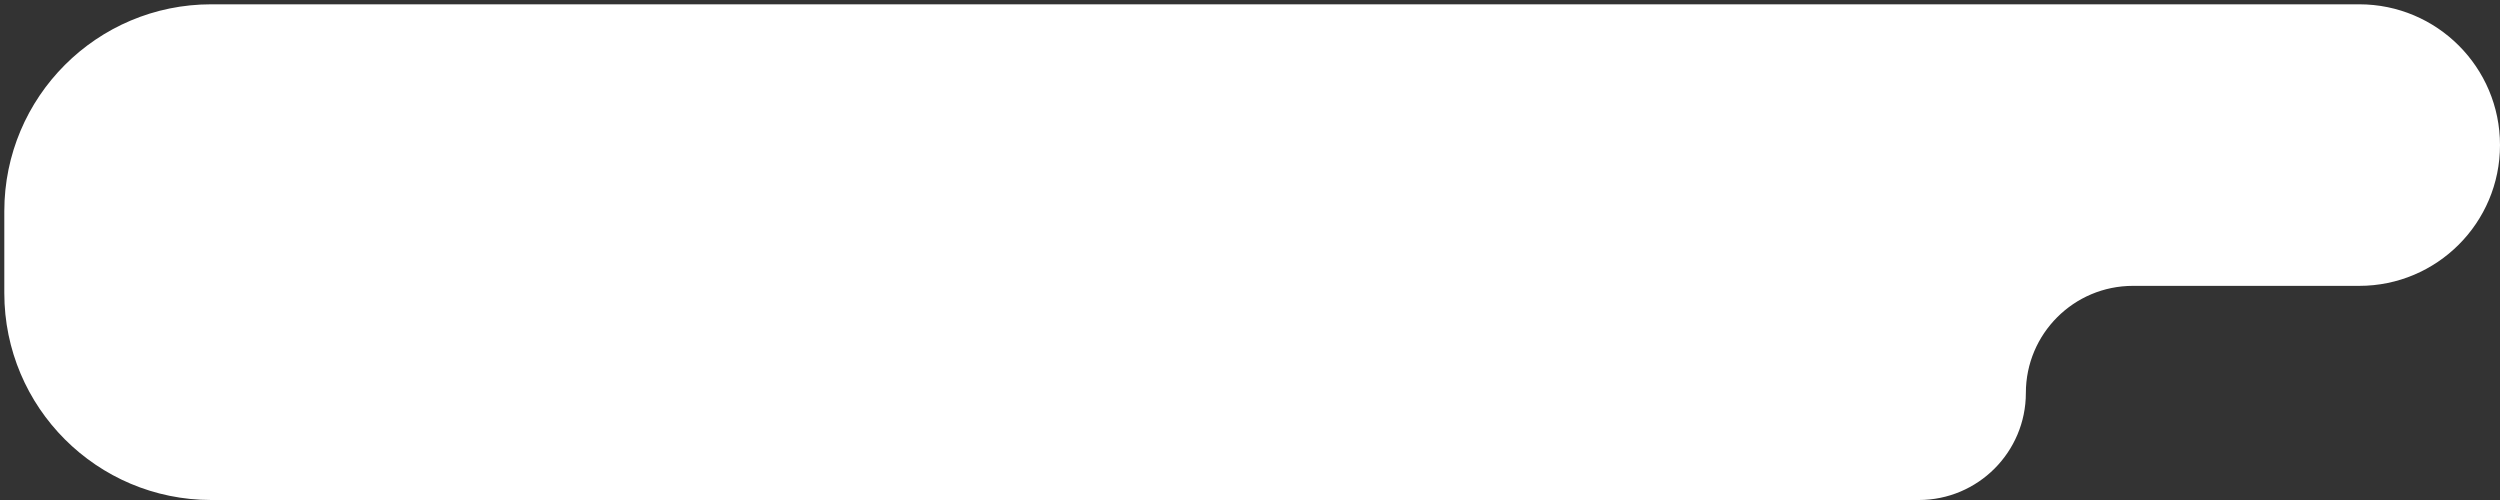 <?xml version="1.0" encoding="UTF-8"?> <svg xmlns="http://www.w3.org/2000/svg" width="290" height="58" viewBox="0 0 290 58" fill="none"><rect x="0" y="0" width="290" height="58" fill="#333333" stroke="none"/> <path d="M0.5 24.5C0.5 11.245 11.245 0.5 24.5 0.5H273.67C282.689 0.5 290 7.811 290 16.83V16.83C290 25.849 282.689 33.16 273.67 33.16H247.42C240.561 33.16 235 38.721 235 45.58V45.58C235 52.439 229.439 58 222.58 58H24.5C11.245 58 0.5 47.255 0.5 34V24.5Z" fill="white"></path> </svg> 